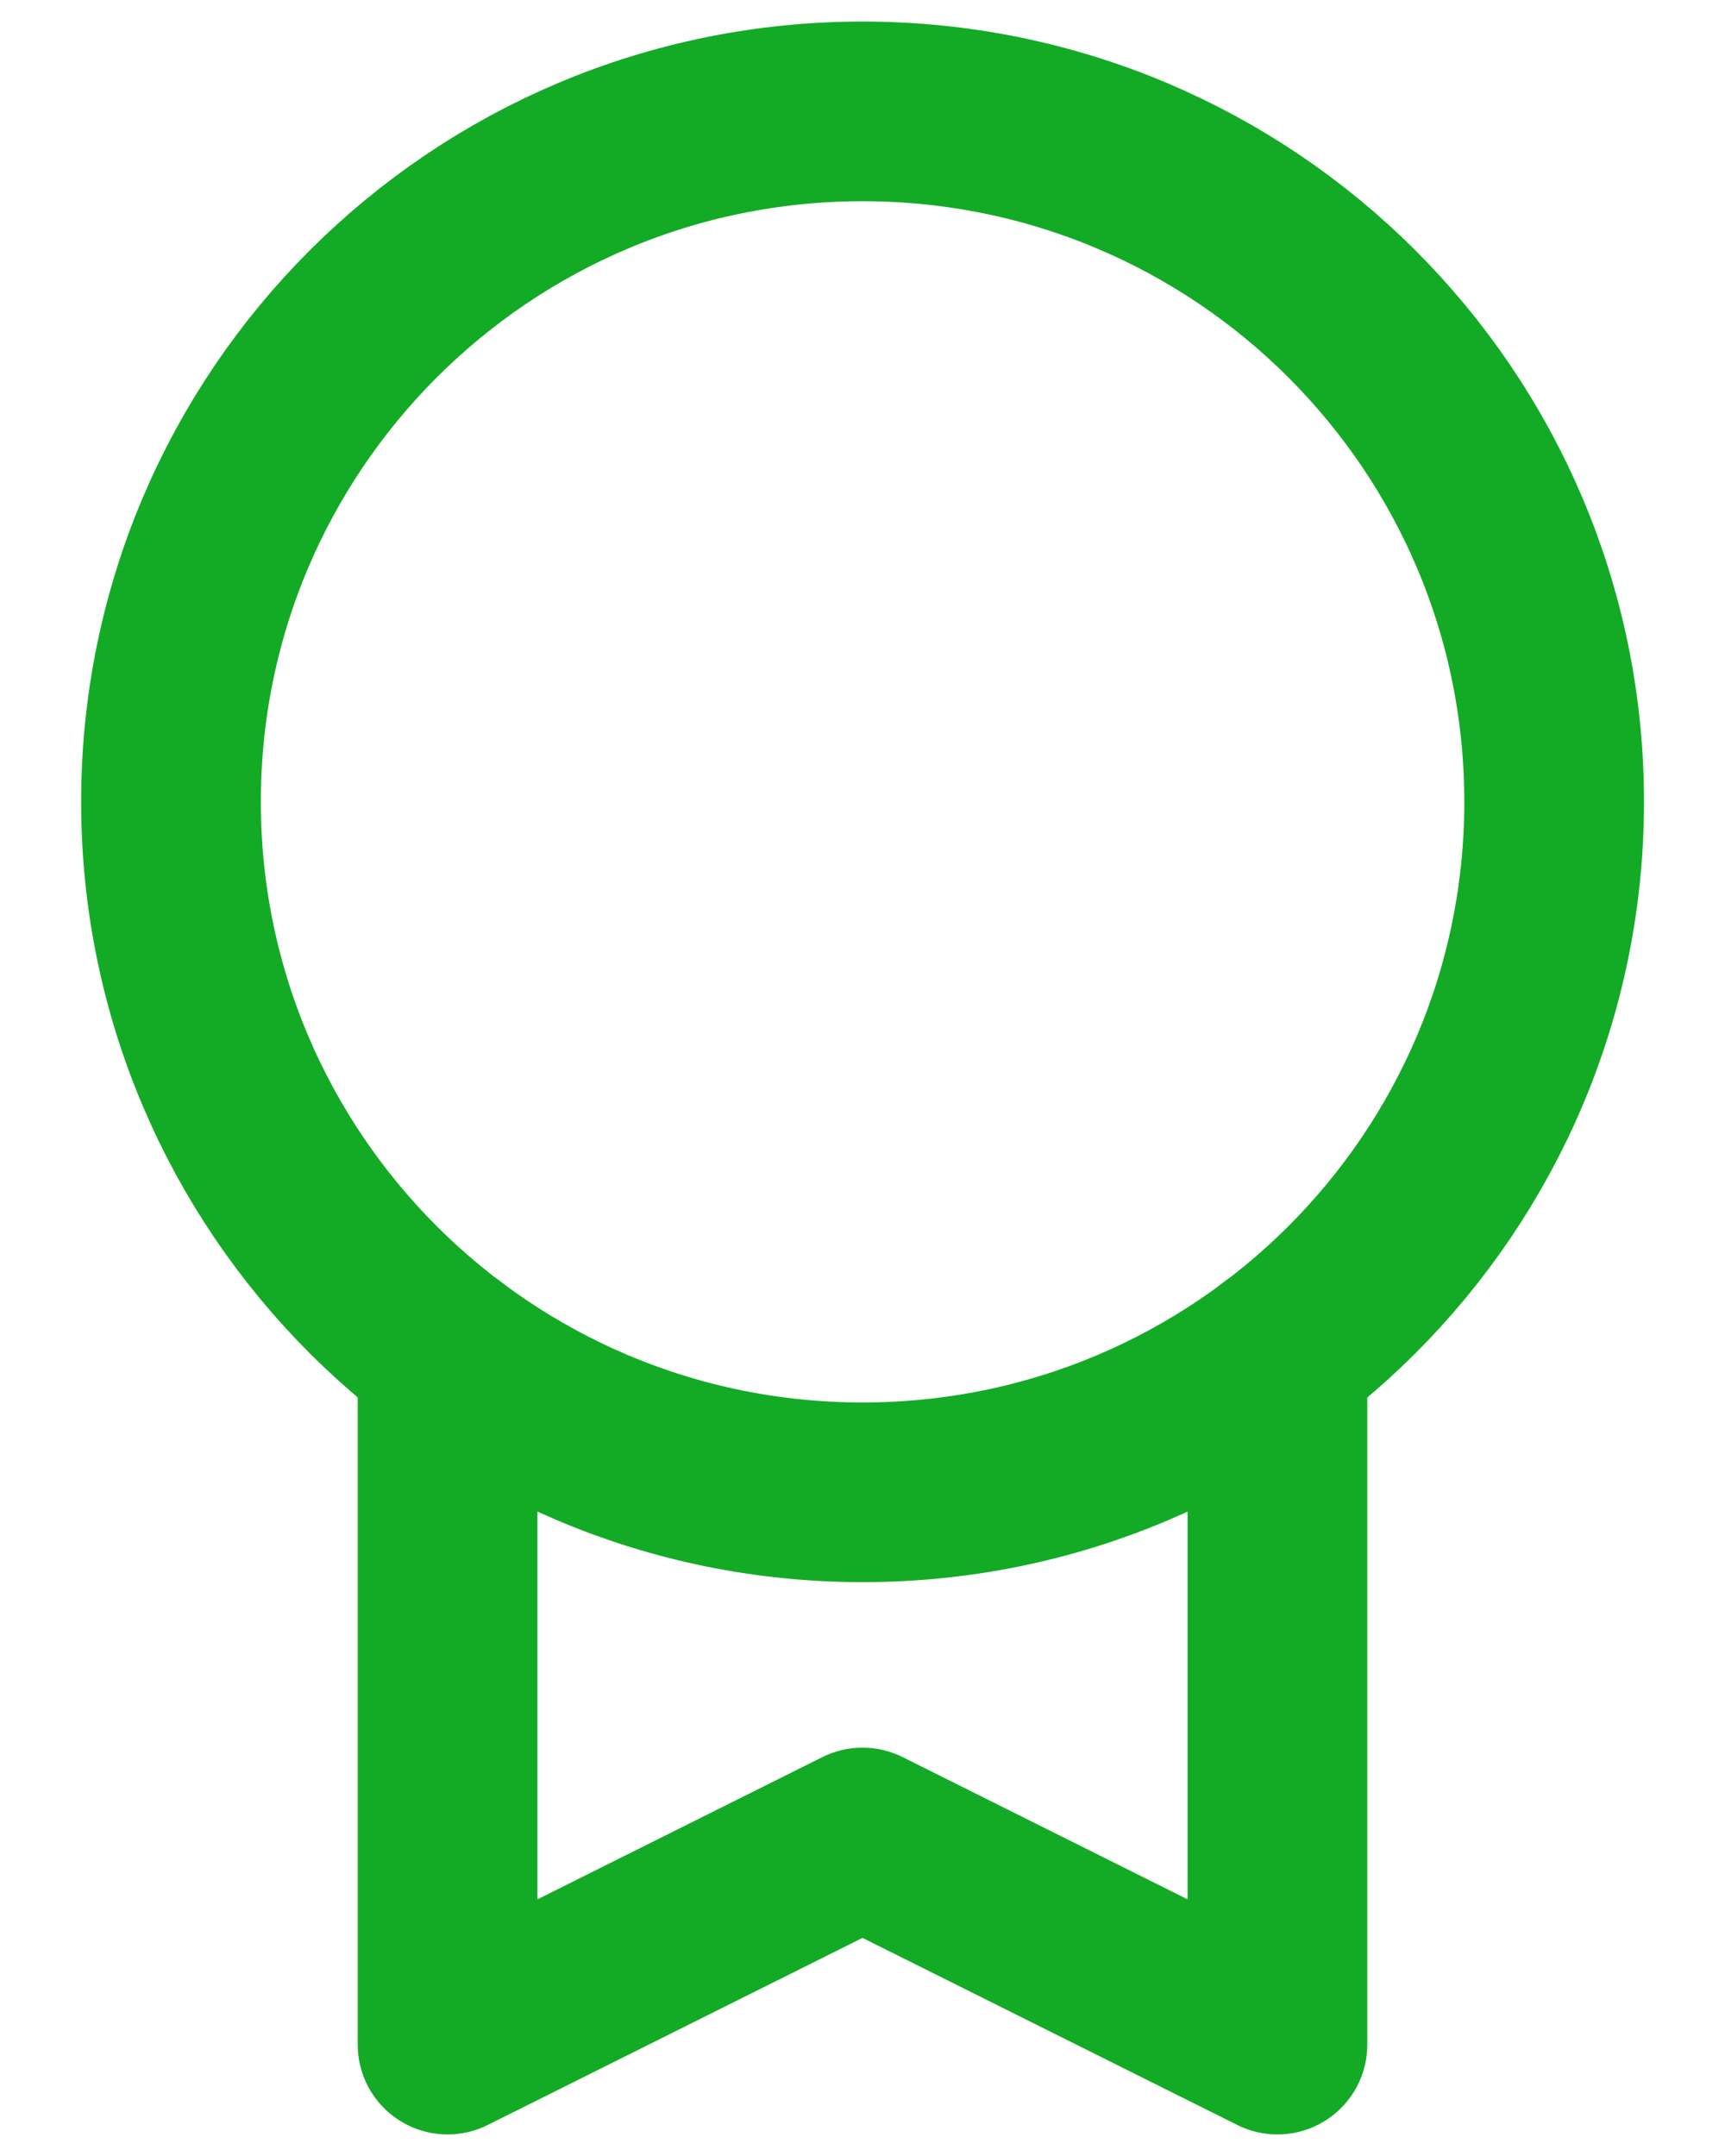 <svg width="24" height="30" viewBox="0 0 24 30" fill="none" xmlns="http://www.w3.org/2000/svg">
<path d="M12.001 20.765C17.315 20.765 21.623 16.463 21.623 11.157C21.623 5.851 17.315 1.55 12.001 1.55C6.687 1.55 2.379 5.851 2.379 11.157C2.379 16.463 6.687 20.765 12.001 20.765Z" stroke="#13ab25" stroke-width="2.5" stroke-linecap="round" stroke-linejoin="round"/>
<path d="M17.773 18.843V28.45L12 25.568L6.227 28.45V18.843" stroke="#13ab25" stroke-width="2.5" stroke-linecap="round" stroke-linejoin="round"/>
</svg>
